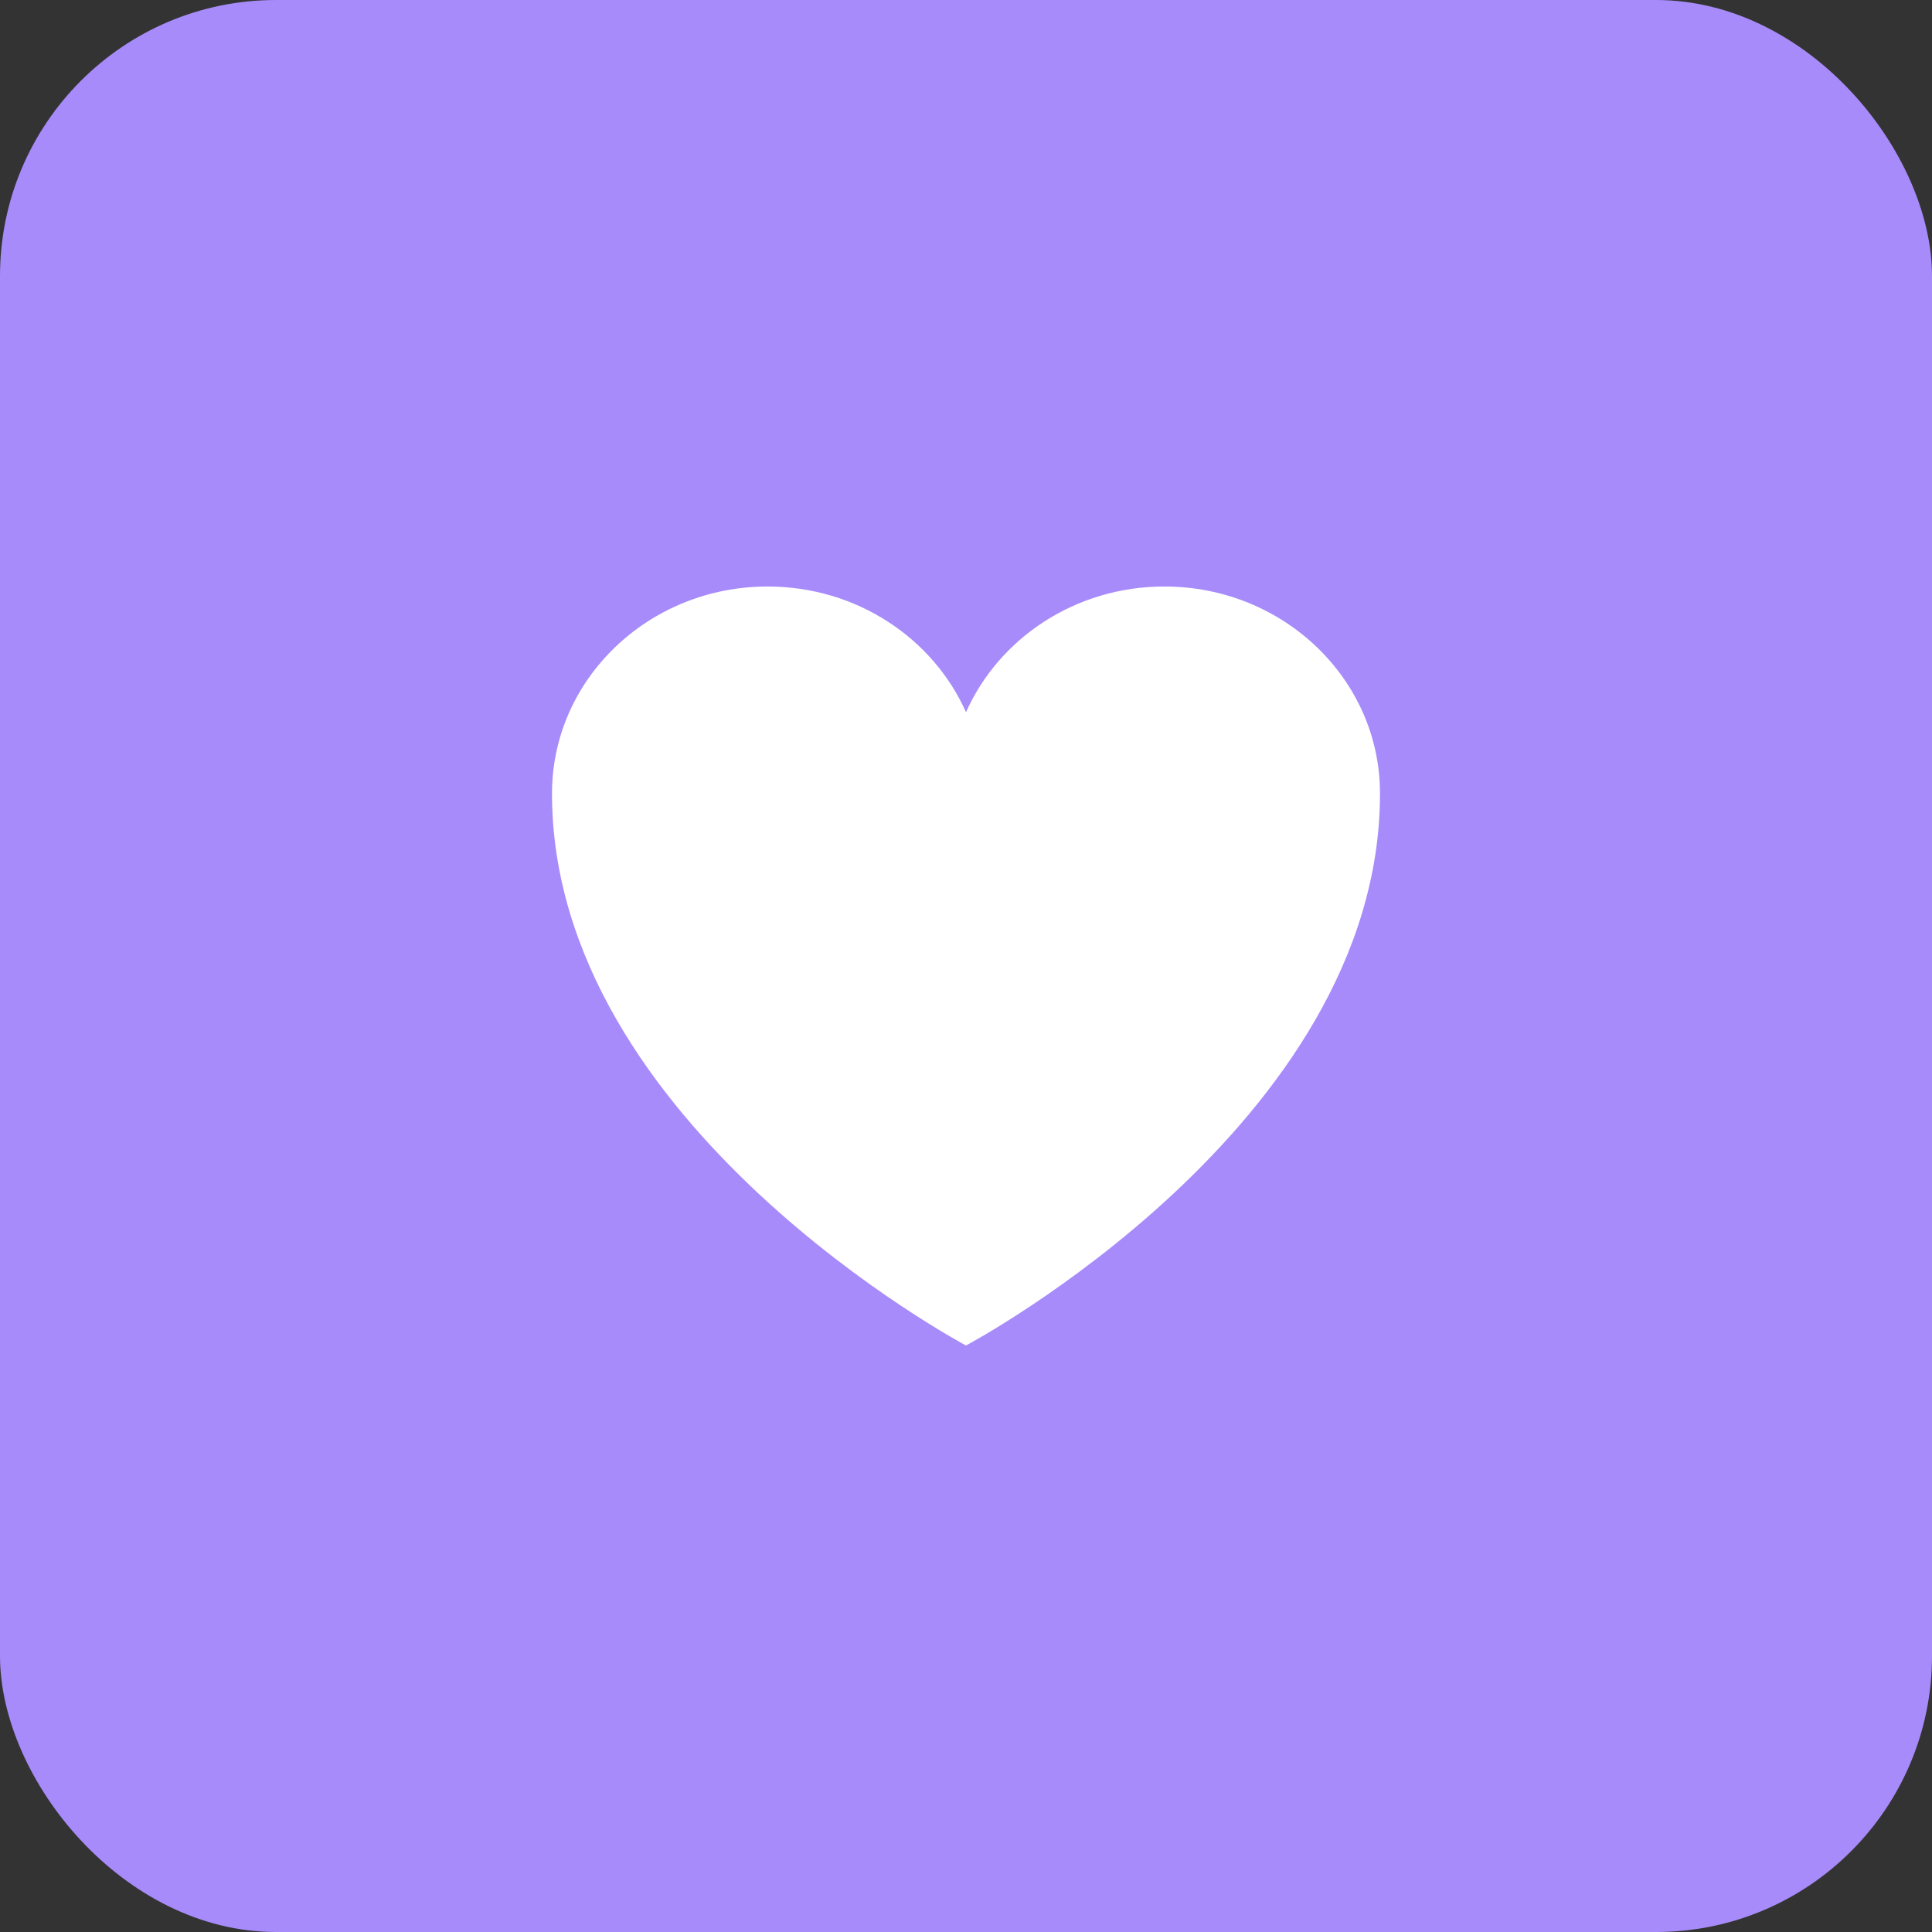 <svg width="42" height="42" viewBox="0 0 42 42" fill="none" xmlns="http://www.w3.org/2000/svg">
<rect x="0" y="0" width="42" height="42" fill="#333333" stroke="none"/>
<rect width="42" height="42" rx="6" fill="#A78BFA"/>
<path d="M30 17.25C30 14.765 27.901 12.75 25.312 12.75C23.377 12.75 21.715 13.876 21 15.483C20.285 13.876 18.623 12.75 16.687 12.75C14.1 12.75 12 14.765 12 17.25C12 24.47 21 29.25 21 29.25C21 29.25 30 24.47 30 17.25Z" fill="white"/>
</svg>
